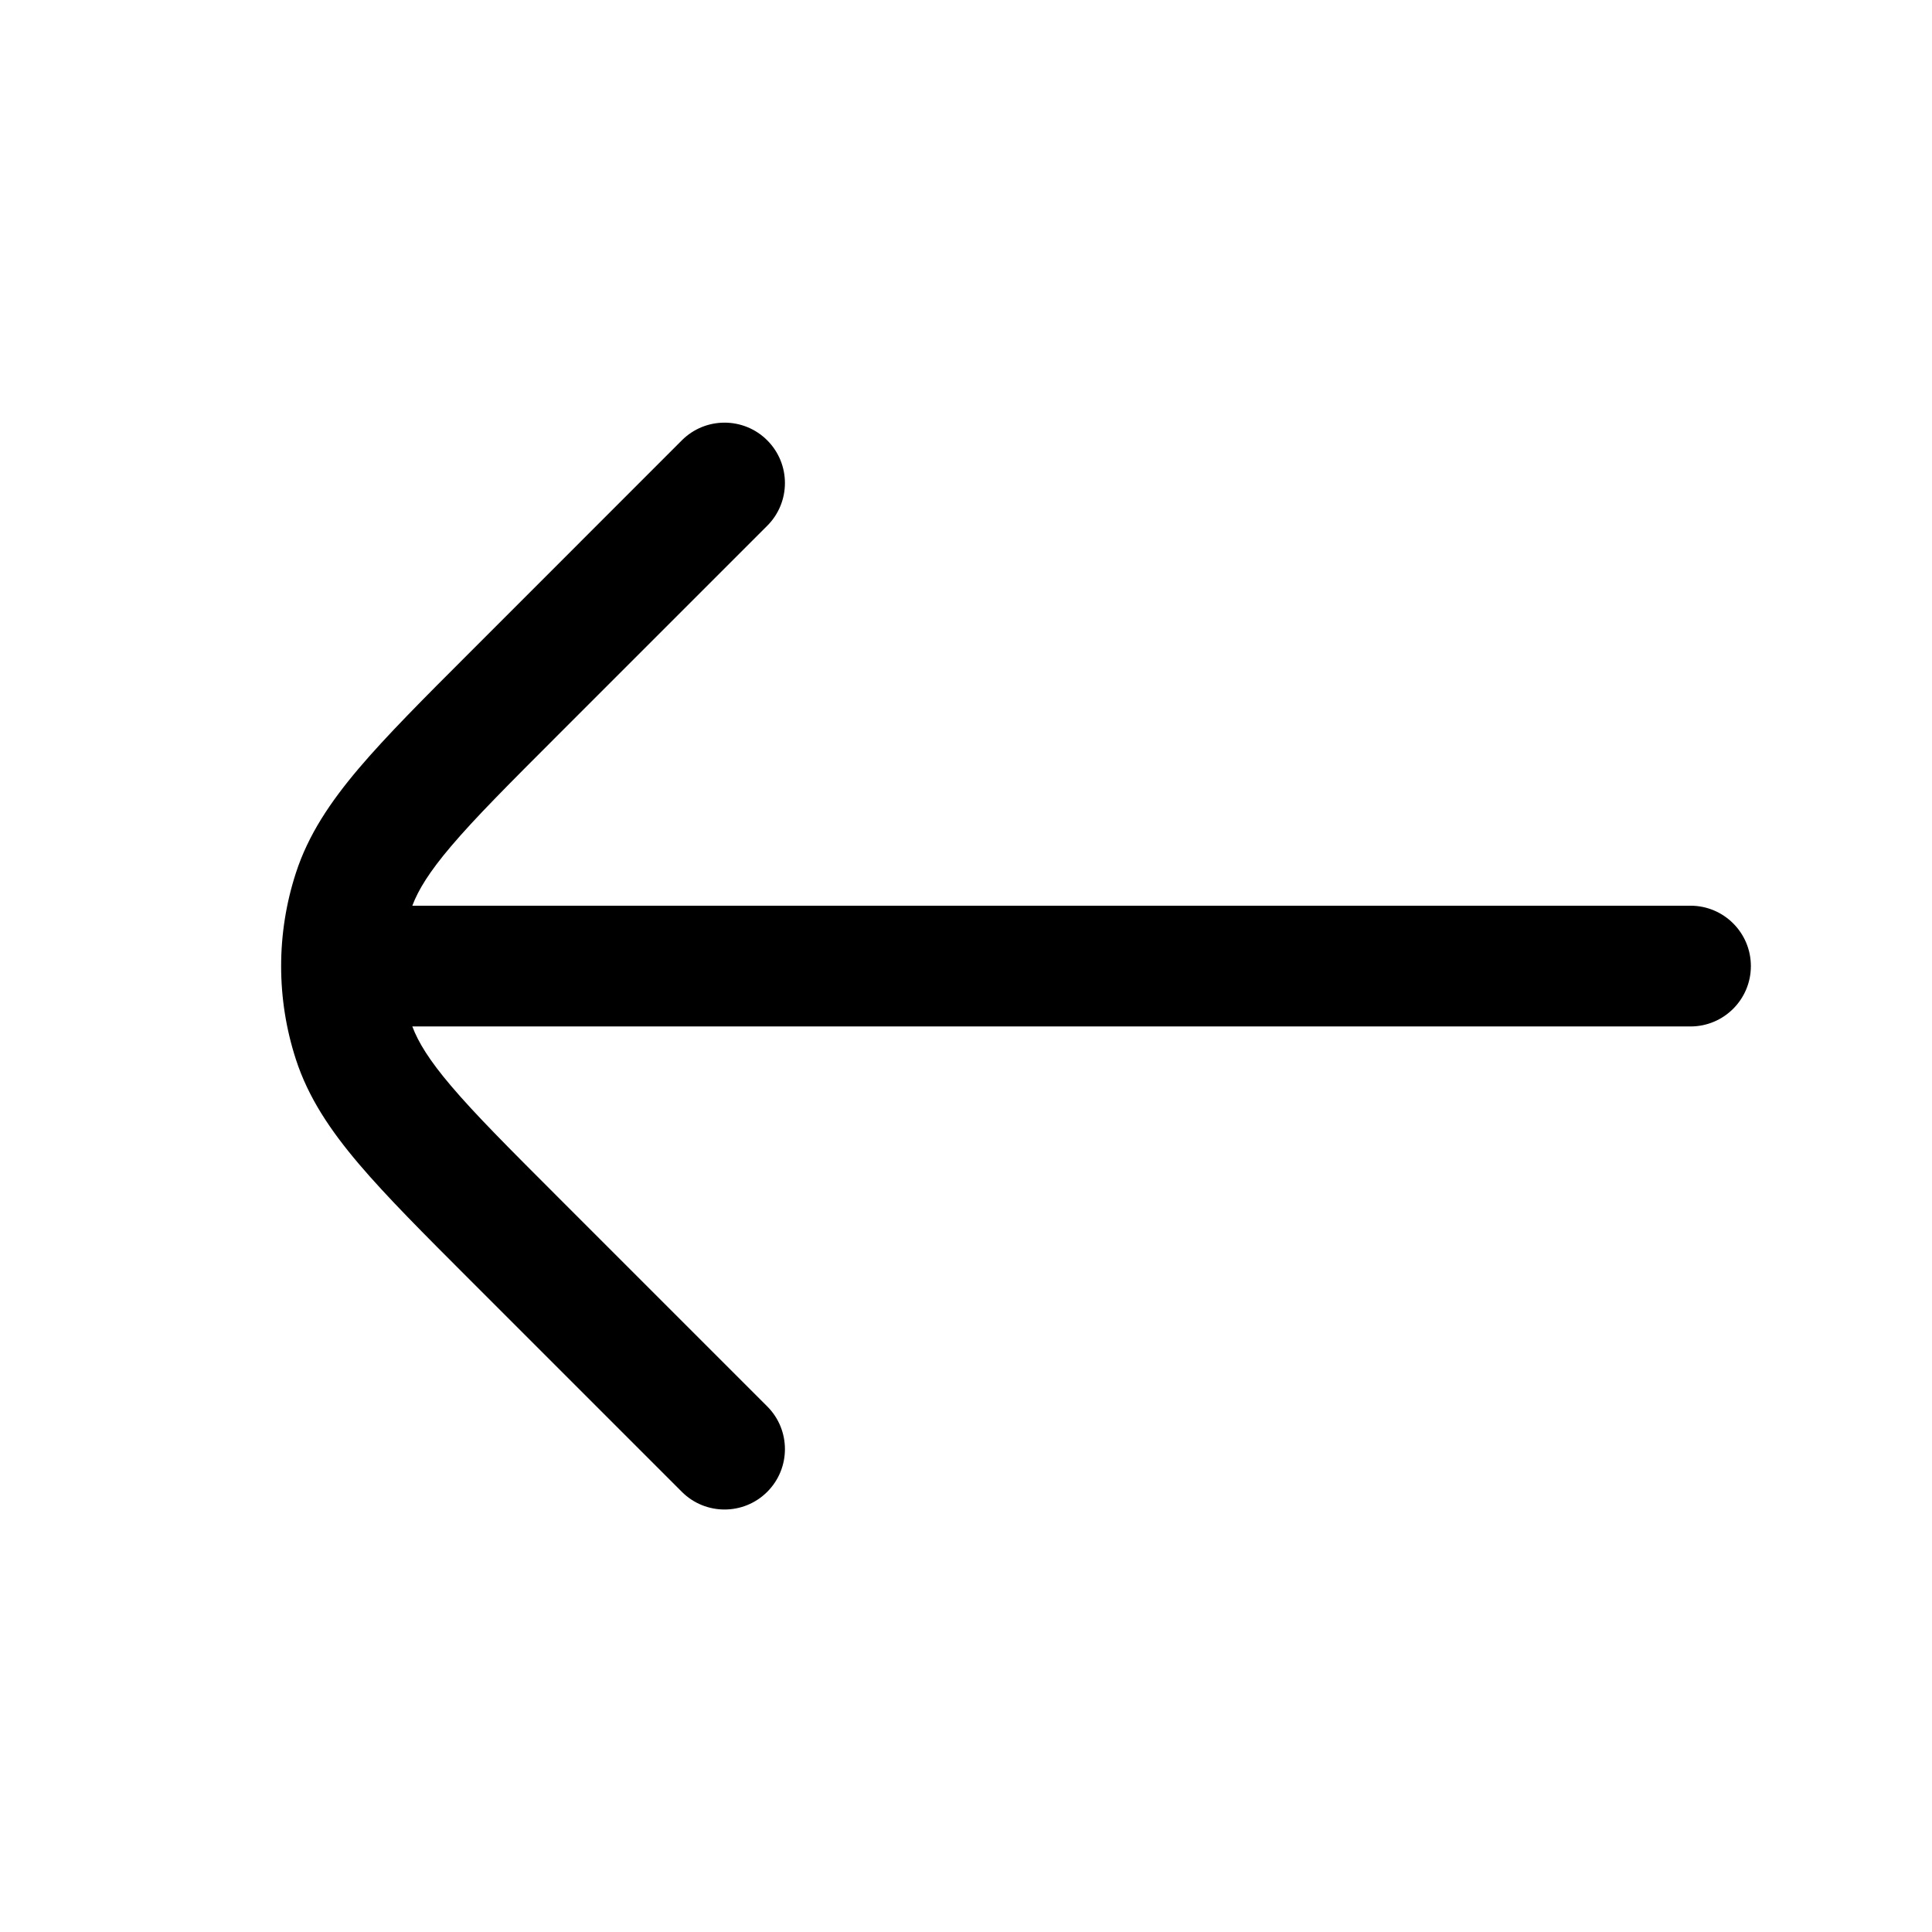 <?xml version="1.0" encoding="utf-8"?><!-- Скачано с сайта svg4.ru / Downloaded from svg4.ru -->
<svg width="800px" height="800px" viewBox="0 0 24 24" fill="none" xmlns="http://www.w3.org/2000/svg"><path clip-rule="evenodd" d="m8.47 5.47c.293-.293.768-.293 1.061 0 .293.293.293.768 0 1.061l-2.606 2.606c-.603.603-1.023 1.023-1.323 1.377-.269.317-.406.54-.48.737h15.878c.414 0 .75.336.75.75s-.336.75-.75.75h-15.878c.074.197.21.419.48.737.3.354.72.774 1.323 1.377l2.606 2.606c.293.293.293.768 0 1.061-.293.293-.768.293-1.061 0l-2.606-2.606-.023-.023h-0c-.575-.575-1.038-1.038-1.383-1.444-.355-.418-.628-.824-.782-1.298-.245-.753-.245-1.565 0-2.318.154-.474.427-.88.782-1.299.345-.406.808-.87 1.383-1.444h0l.023-.023z" fill="#000000" fill-rule="evenodd"/></svg>